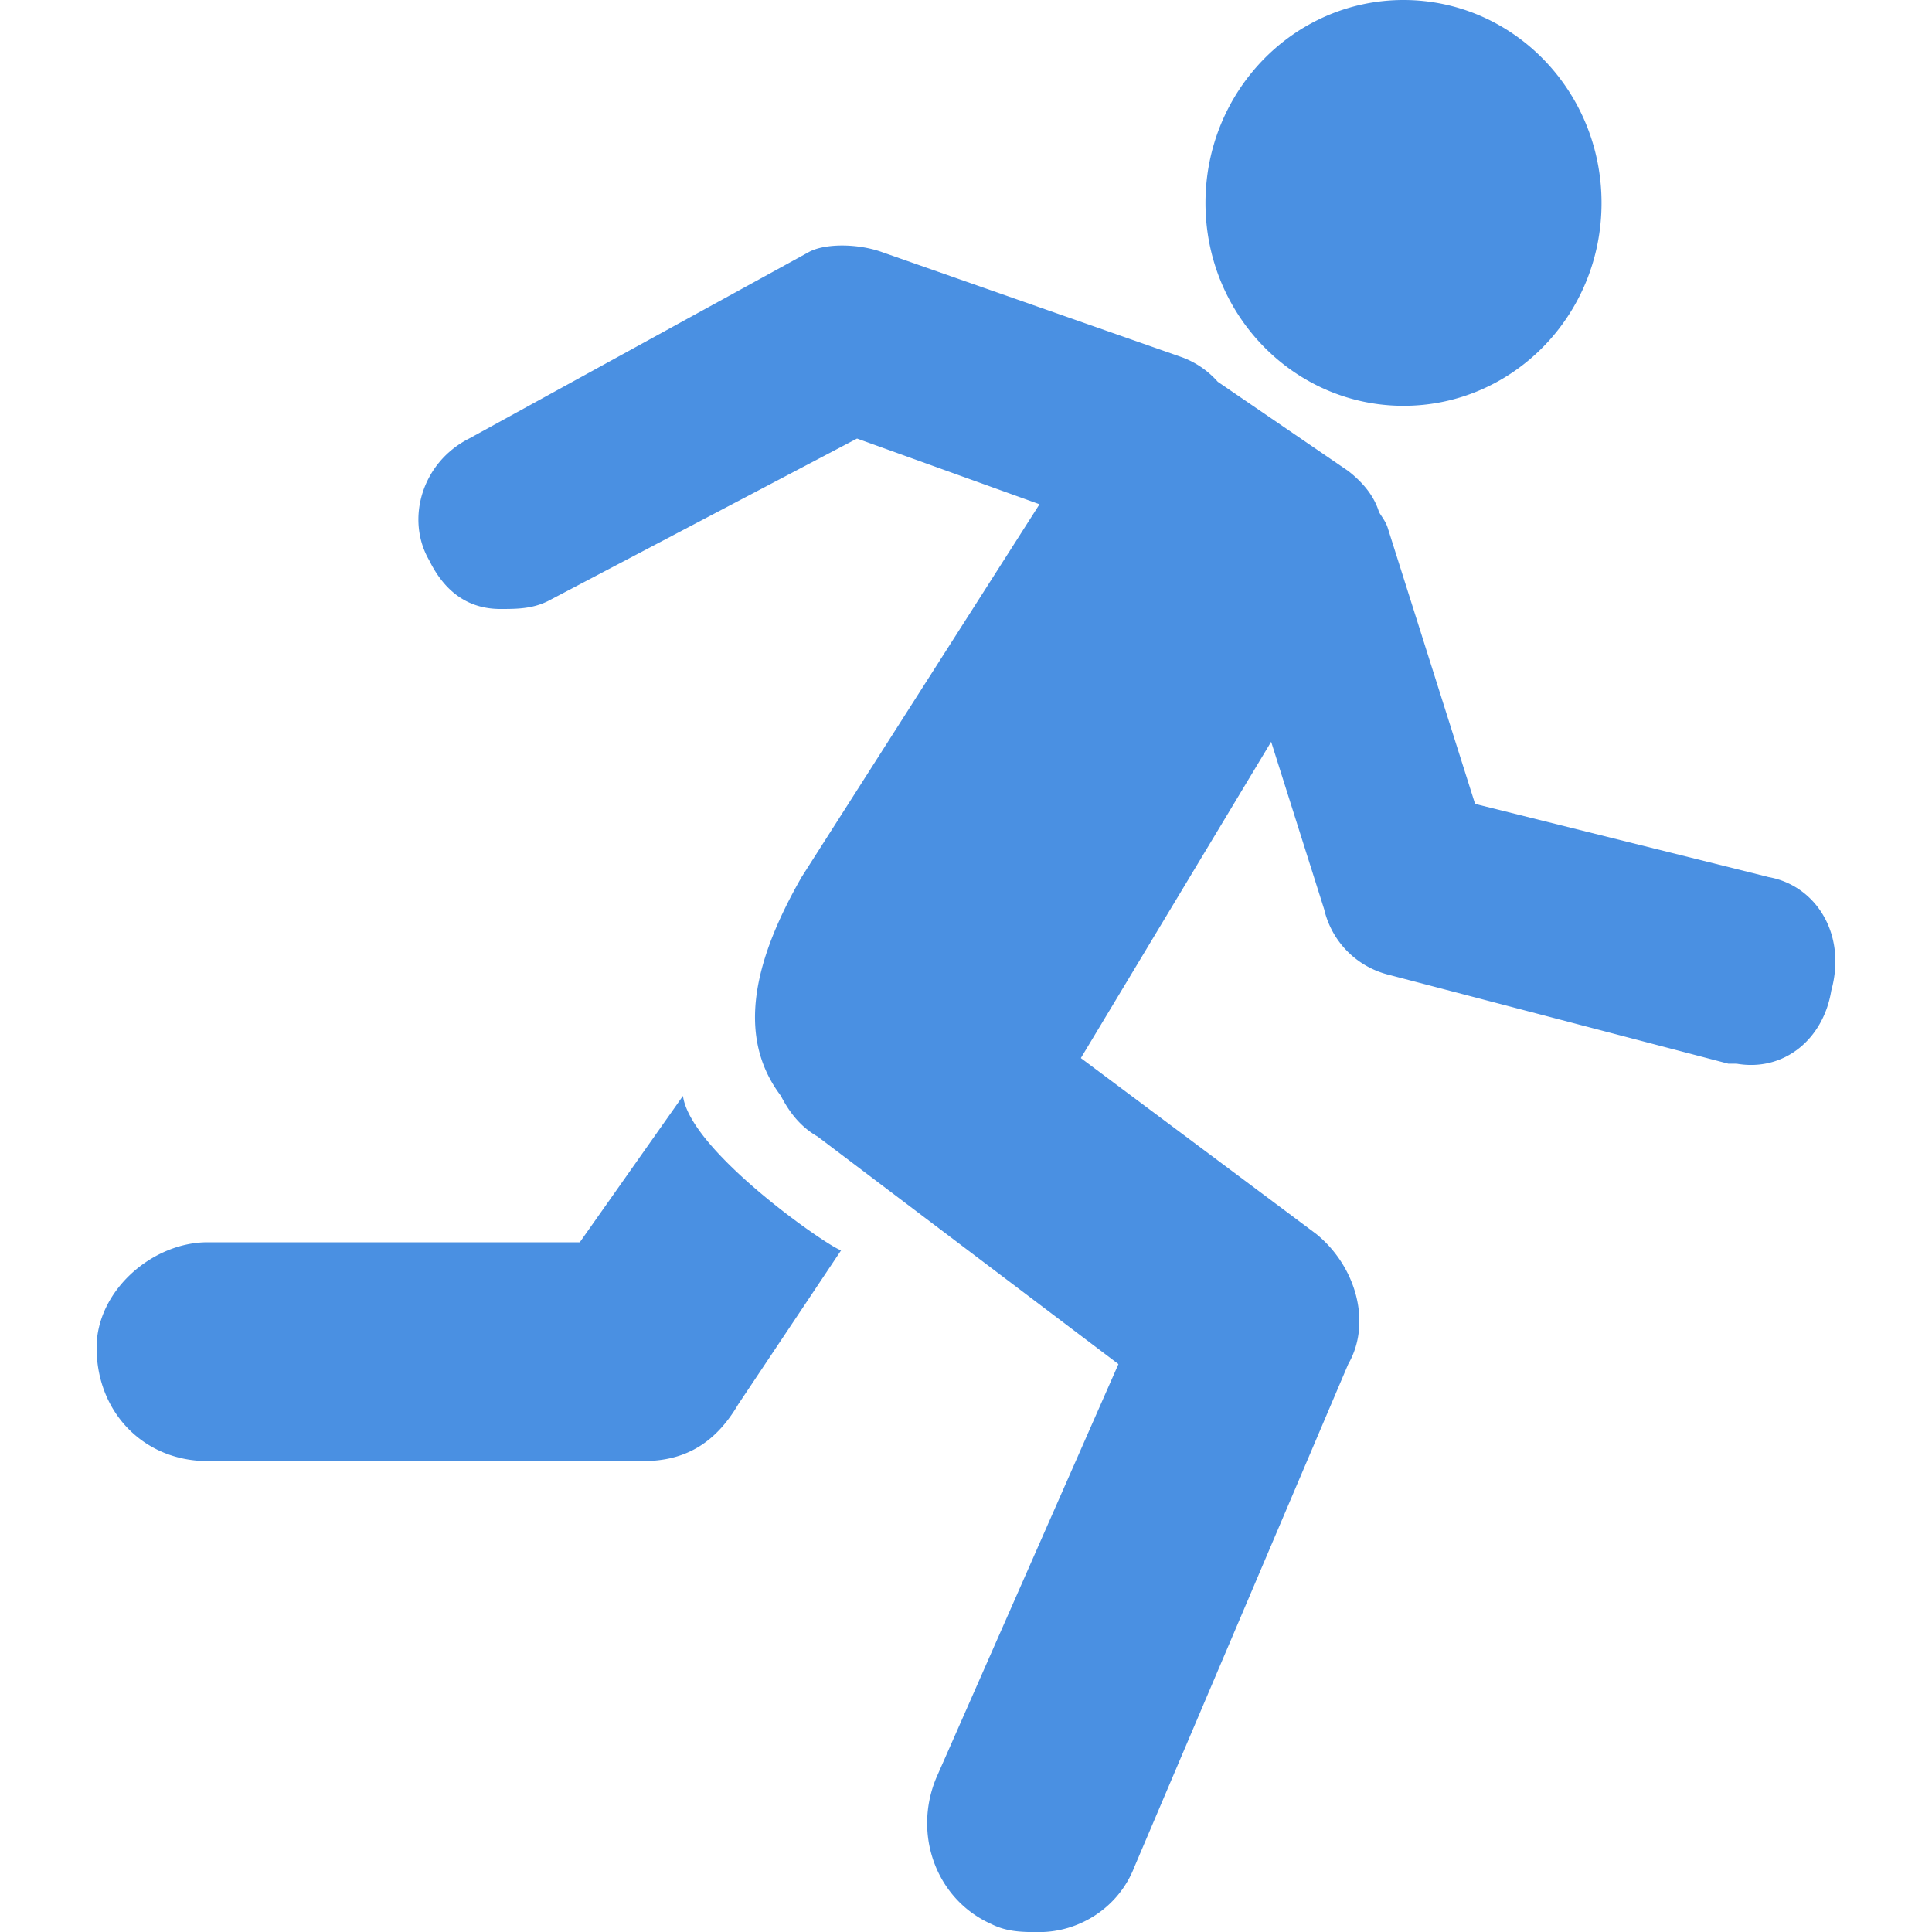 <svg xmlns="http://www.w3.org/2000/svg" width="20" height="20" viewBox="0 0 20 20">
    <path fill="#4A90E2" fill-rule="evenodd" d="M12.479 2.101c0-1.16.917-2.101 2.05-2.101 1.133 0 2.05.94 2.05 2.101 0 1.162-.917 2.1-2.05 2.1-1.129 0-2.05-.938-2.05-2.1zm-5.41 9.245L6.002 12.86H2.149C1.573 12.86 1 13.365 1 13.95c0 .674.492 1.175 1.149 1.175h4.509c.412 0 .736-.165.984-.587l1.066-1.596c-.081 0-1.558-1.01-1.638-1.597zM18.3 9.077l-3.03-.755-.905-2.86c-.02-.062-.057-.107-.089-.16-.044-.144-.14-.287-.32-.427l-1.35-.923a.918.918 0 0 0-.371-.254L9.12 2.606c-.248-.086-.577-.086-.741 0L4.856 4.54c-.493.25-.657.84-.413 1.26.165.336.413.504.737.504.164 0 .328 0 .493-.082l3.199-1.682 1.889.68-2.462 3.858c-.465.812-.7 1.625-.216 2.265.084.164.2.32.38.422l3.115 2.356-1.886 4.284c-.244.586 0 1.26.573 1.514.164.082.328.082.493.082.412 0 .82-.25.984-.672l2.215-5.208c.244-.423.084-1.009-.33-1.346l-2.438-1.822 1.97-3.274.549 1.735a.91.91 0 0 0 .657.674l3.526.923h.085c.493.086.9-.255.981-.755.164-.592-.165-1.096-.657-1.178z"/>
</svg>
